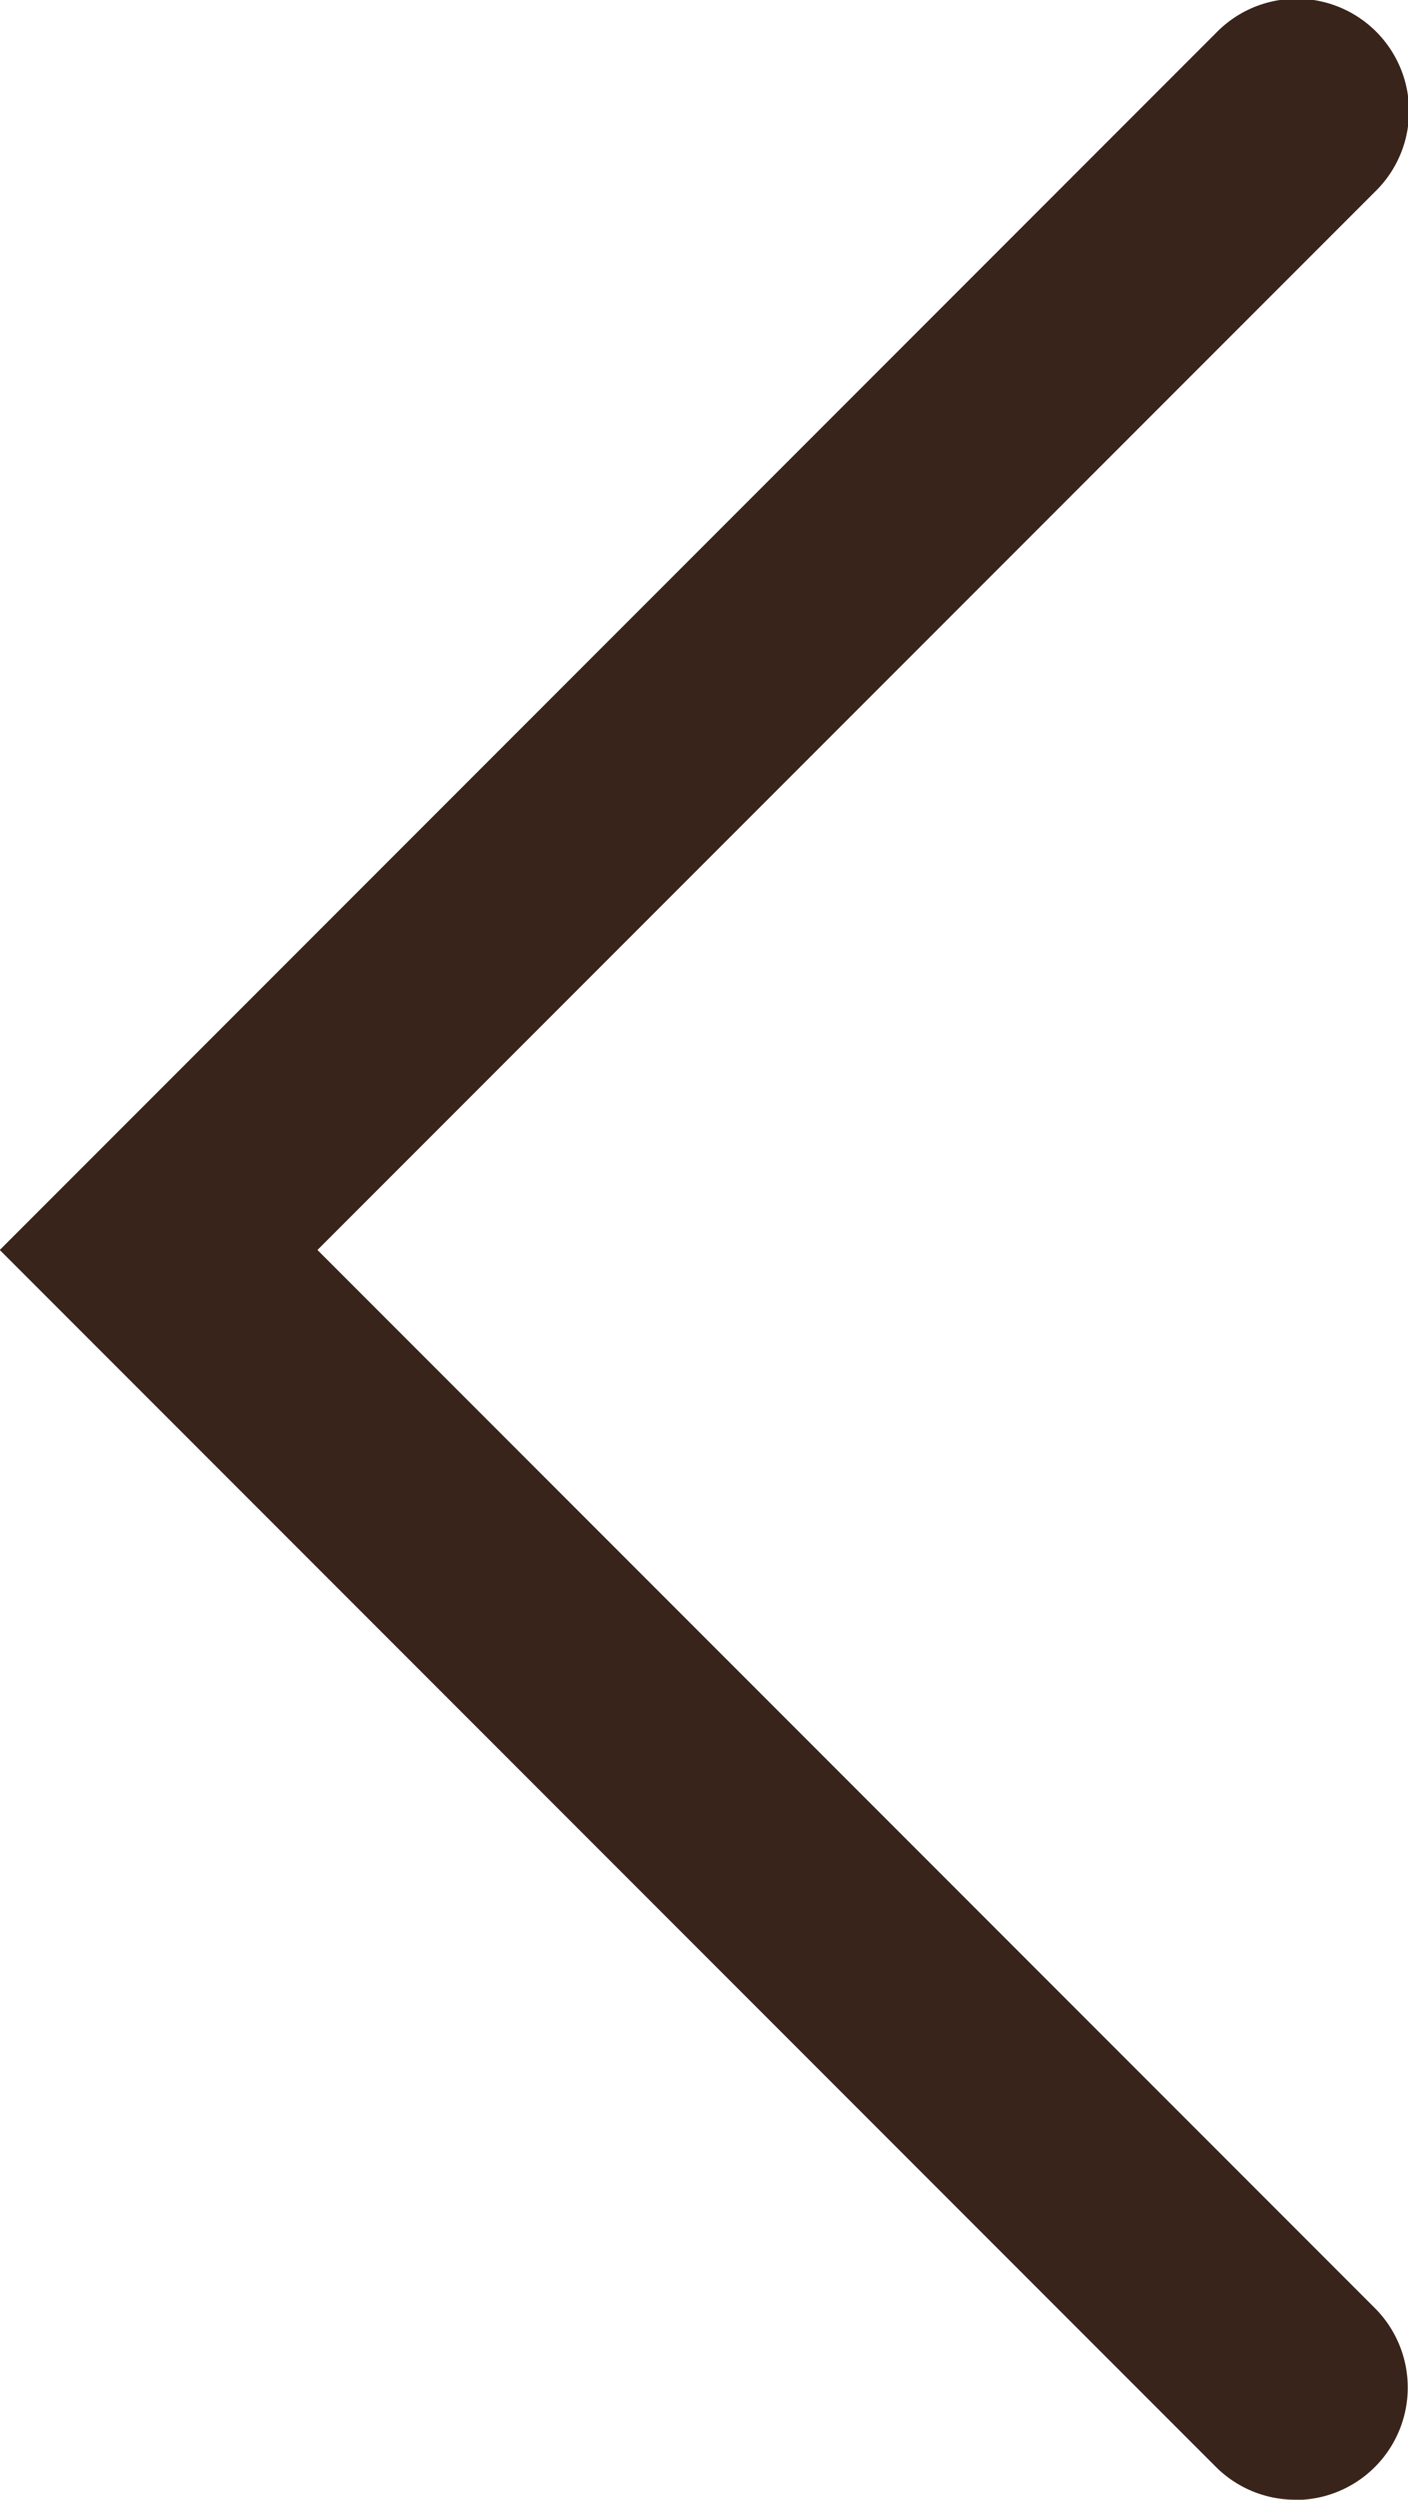 <svg xmlns="http://www.w3.org/2000/svg" width="6.267" height="11.119" viewBox="0 0 6.267 11.119"><path d="M3601.138,79.056a.5.5,0,0,1-.354-.146l-5.413-5.413,5.413-5.413a.5.5,0,1,1,.707.707l-4.706,4.706,4.706,4.706a.5.5,0,0,1-.354.854Z" transform="translate(-3595.372 -67.937)" fill="#38241a"/></svg>